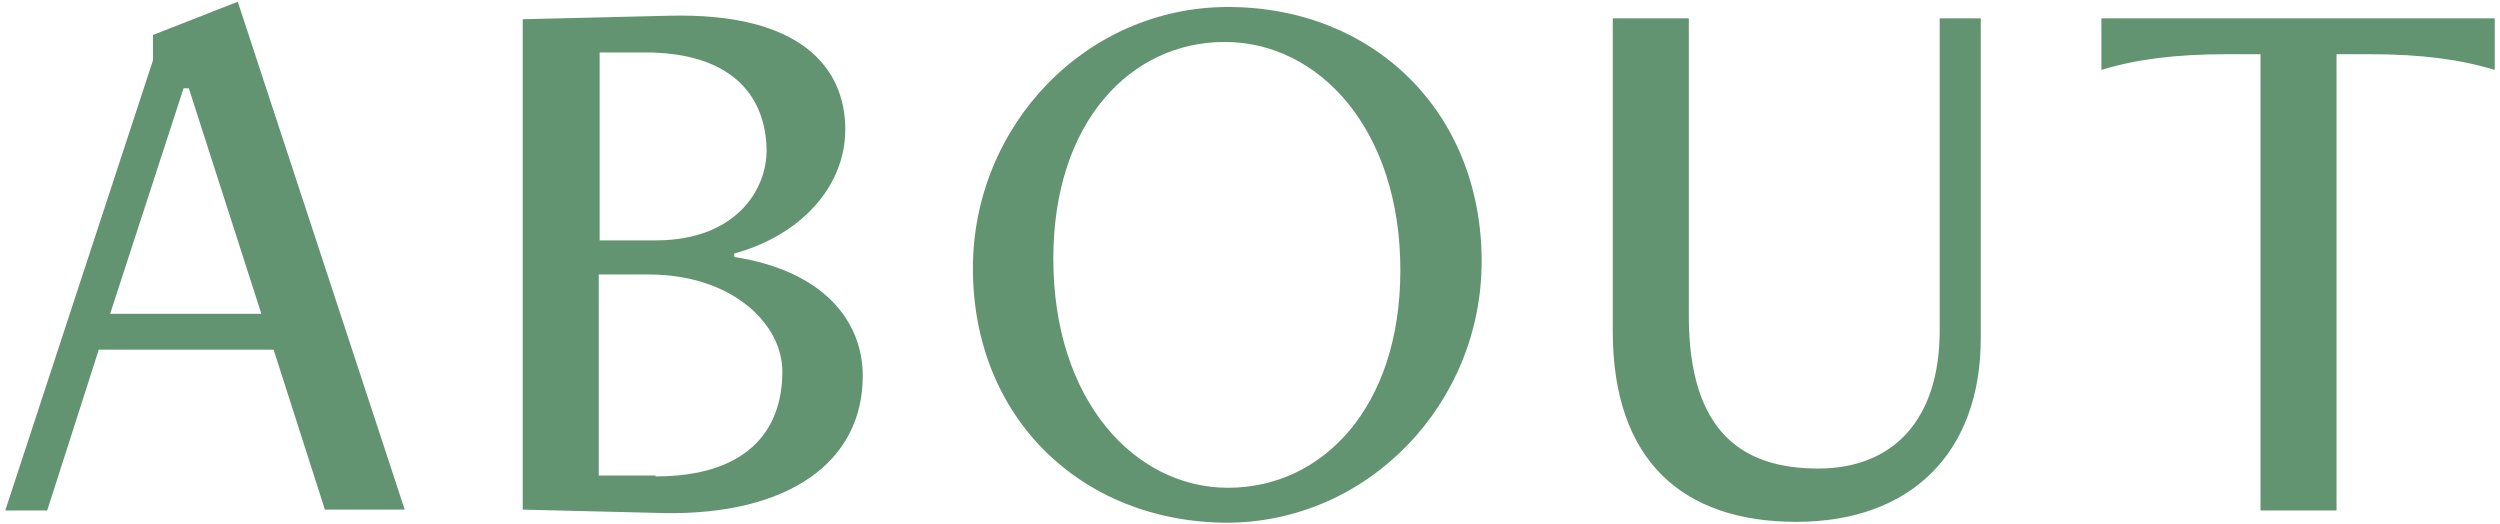 <svg version="1.1" id="layer" xmlns="http://www.w3.org/2000/svg" x="0" y="0" viewBox="0 0 286 60" width="286" height="60" xml:space="preserve"><style>.st0{fill:#639471}</style><path class="st0" d="M37.2 58.4L31.3 40h-20L5.4 58.4H.6L17.5 6.9V4L27.2.2l19.1 58.1h-9.1zM21.6 10.1H21l-8.4 25.8h17.3l-8.3-25.8zM59.8 58.3V2.2l16.7-.4c15.3-.4 20.2 6.1 20.2 13C96.7 21.5 91.4 27 84 29v.4C94.3 31 98.7 36.8 98.7 43c0 10-8.7 15.9-22.6 15.7l-16.3-.4zM75 27.5c9.1 0 12.7-5.7 12.7-10.3C87.6 10.5 83.2 6 73.8 6h-5.2v21.5H75zm0 27c10.1 0 14.5-4.9 14.5-12 0-5.5-5.8-11.1-15.3-11.1h-5.7v23H75zM111.3 30.7c0-16.3 12.9-29.9 29.2-29.9 16.5 0 29 11.9 29 29.1 0 16.3-13 29.9-29.2 29.9-16.6-.1-29-12-29-29.1zm48.9.2c0-16.1-9.3-26.1-20.1-26.1-10.7 0-19.6 9.1-19.6 24.8 0 16.2 9.3 26.2 20 26.2s19.7-9.1 19.7-24.9zM221.8 2.1h4.8v36.6c0 13.1-8 21-21.1 21-13 0-21-7-21-21.8V2.1h8.7v34c0 13.4 6.2 17.5 14.8 17.5 8.6 0 13.9-5.6 13.9-15.8V2.1zM258.6 58.4V6.2h-3.8c-6 0-10.5.6-14.4 1.8V2.1h45V8c-3.9-1.2-8.4-1.8-14.4-1.8h-3.7v52.2h-8.7z"/></svg>